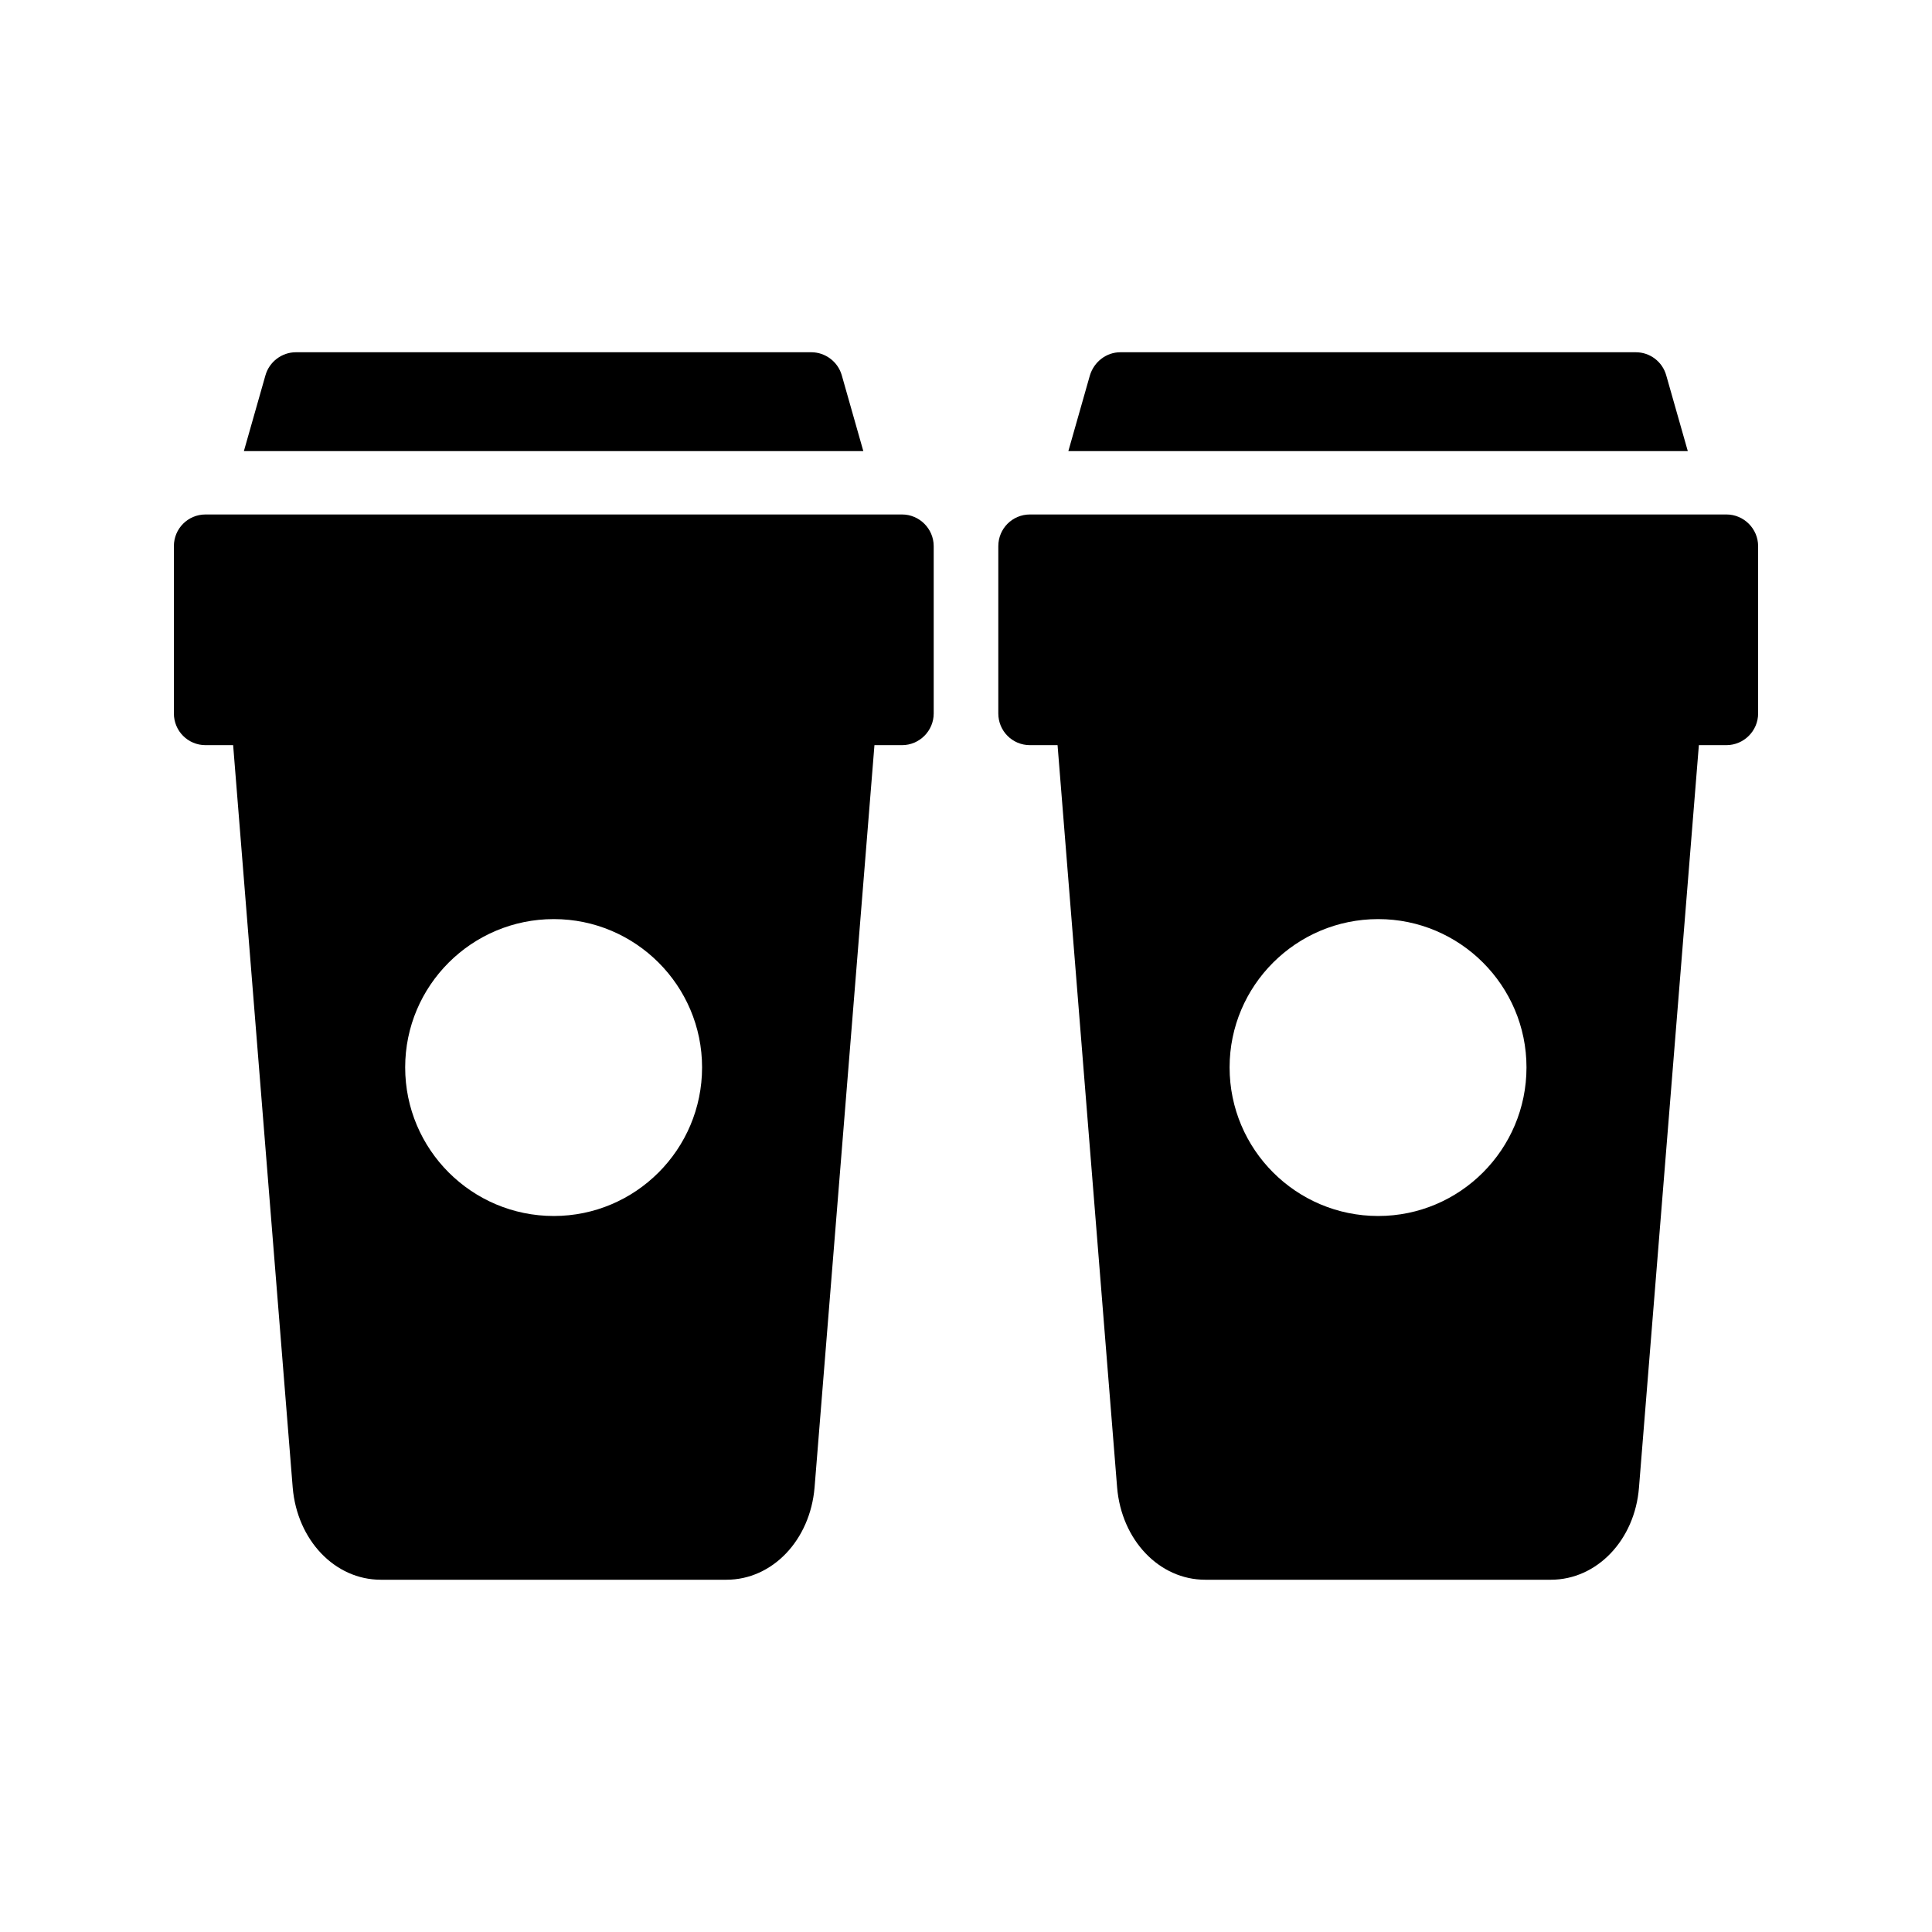 <?xml version="1.0" encoding="UTF-8"?>
<!-- Uploaded to: SVG Repo, www.svgrepo.com, Generator: SVG Repo Mixer Tools -->
<svg fill="#000000" width="800px" height="800px" version="1.1" viewBox="144 144 512 512" xmlns="http://www.w3.org/2000/svg">
 <g>
  <path d="m372.79 263.55h-164.16l5.711-20.07c1.008-3.609 4.367-6.129 8.062-6.129h136.62c3.695 0 7.055 2.519 8.062 6.129z"/>
  <path d="m383.04 280.34h-184.56c-4.703 0-8.398 3.777-8.398 8.398v44.336c0 4.617 3.695 8.398 8.398 8.398h7.305l15.785 196.74c1.176 13.938 11.168 24.434 23.344 24.434h91.609c12.176 0 22.168-10.496 23.344-24.434l15.871-196.74h7.305c4.617 0 8.398-3.777 8.398-8.398v-44.336c-0.004-4.621-3.781-8.398-8.402-8.398zm-92.281 185.91c-21.746 0-39.383-17.633-39.383-39.383 0-21.664 17.633-39.297 39.383-39.297 21.664 0 39.297 17.633 39.297 39.297 0.004 21.75-17.633 39.383-39.297 39.383z"/>
  <path d="m585.57 243.48c-1.008-3.609-4.281-6.129-8.062-6.129h-136.61c-3.695 0-6.969 2.519-8.062 6.129l-5.711 20.07h164.16z"/>
  <path d="m601.52 280.34h-184.56c-4.703 0-8.398 3.777-8.398 8.398v44.336c0 4.617 3.695 8.398 8.398 8.398h7.305l15.785 196.74c1.176 13.938 11.168 24.434 23.344 24.434h91.609c12.176 0 22.25-10.496 23.344-24.434l15.871-196.74 7.305-0.004c4.617 0 8.398-3.777 8.398-8.398v-44.336c-0.004-4.617-3.781-8.395-8.398-8.395zm-92.281 185.91c-21.746 0-39.383-17.633-39.383-39.383 0-21.664 17.633-39.297 39.383-39.297 21.664 0 39.297 17.633 39.297 39.297 0 21.75-17.633 39.383-39.297 39.383z"/>
 </g>
</svg>